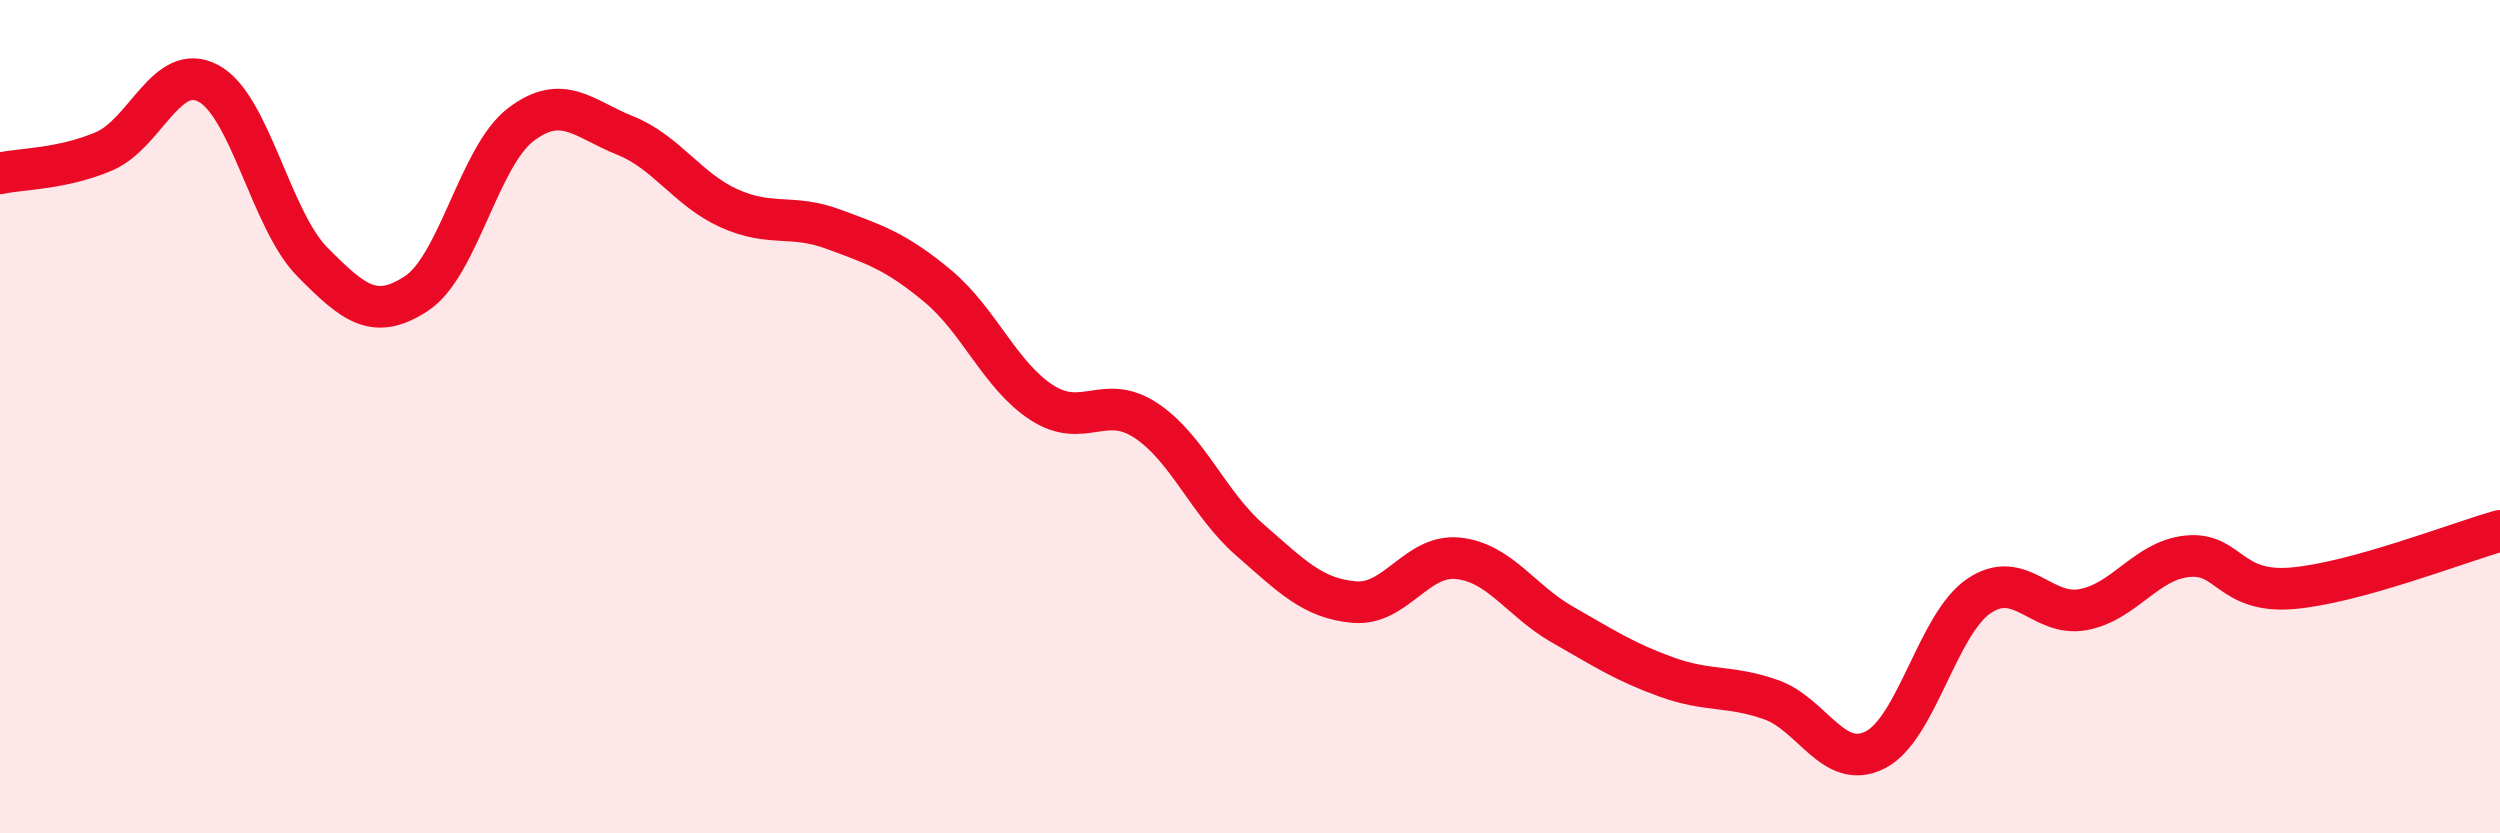 
    <svg width="60" height="20" viewBox="0 0 60 20" xmlns="http://www.w3.org/2000/svg">
      <path
        d="M 0,4.16 C 0.5,4.05 1.5,4.06 2.5,3.63 C 3.5,3.2 4,1.47 5,2 C 6,2.53 6.5,5.28 7.5,6.29 C 8.5,7.3 9,7.7 10,7.04 C 11,6.38 11.5,3.75 12.5,2.99 C 13.5,2.23 14,2.85 15,3.25 C 16,3.65 16.5,4.55 17.5,5 C 18.5,5.45 19,5.13 20,5.5 C 21,5.87 21.5,6.03 22.5,6.86 C 23.5,7.69 24,9.01 25,9.66 C 26,10.31 26.5,9.43 27.5,10.09 C 28.5,10.75 29,12.09 30,12.96 C 31,13.83 31.5,14.36 32.5,14.45 C 33.5,14.54 34,13.29 35,13.4 C 36,13.51 36.5,14.42 37.5,14.99 C 38.5,15.56 39,15.89 40,16.25 C 41,16.61 41.5,16.44 42.5,16.79 C 43.5,17.14 44,18.5 45,18 C 46,17.5 46.5,14.97 47.5,14.3 C 48.5,13.63 49,14.82 50,14.63 C 51,14.44 51.5,13.45 52.5,13.35 C 53.5,13.25 53.5,14.24 55,14.12 C 56.5,14 59,13.02 60,12.74L60 20L0 20Z"
        fill="#EB0A25"
        opacity="0.1"
        stroke-linecap="round"
        stroke-linejoin="round"
      />
      <path
        d="M 0,4.16 C 0.5,4.05 1.5,4.06 2.5,3.63 C 3.5,3.2 4,1.47 5,2 C 6,2.53 6.5,5.28 7.5,6.29 C 8.5,7.3 9,7.7 10,7.04 C 11,6.38 11.5,3.75 12.5,2.99 C 13.5,2.23 14,2.85 15,3.25 C 16,3.65 16.5,4.55 17.5,5 C 18.5,5.45 19,5.13 20,5.5 C 21,5.87 21.5,6.03 22.5,6.86 C 23.5,7.69 24,9.01 25,9.66 C 26,10.31 26.5,9.43 27.5,10.09 C 28.5,10.75 29,12.09 30,12.96 C 31,13.83 31.5,14.36 32.5,14.45 C 33.5,14.54 34,13.29 35,13.4 C 36,13.51 36.5,14.42 37.5,14.99 C 38.5,15.56 39,15.89 40,16.25 C 41,16.61 41.5,16.44 42.5,16.79 C 43.5,17.14 44,18.5 45,18 C 46,17.5 46.5,14.97 47.5,14.3 C 48.5,13.63 49,14.82 50,14.63 C 51,14.44 51.5,13.45 52.5,13.35 C 53.5,13.25 53.5,14.24 55,14.12 C 56.5,14 59,13.02 60,12.74"
        stroke="#EB0A25"
        stroke-width="1"
        fill="none"
        stroke-linecap="round"
        stroke-linejoin="round"
      />
    </svg>
  